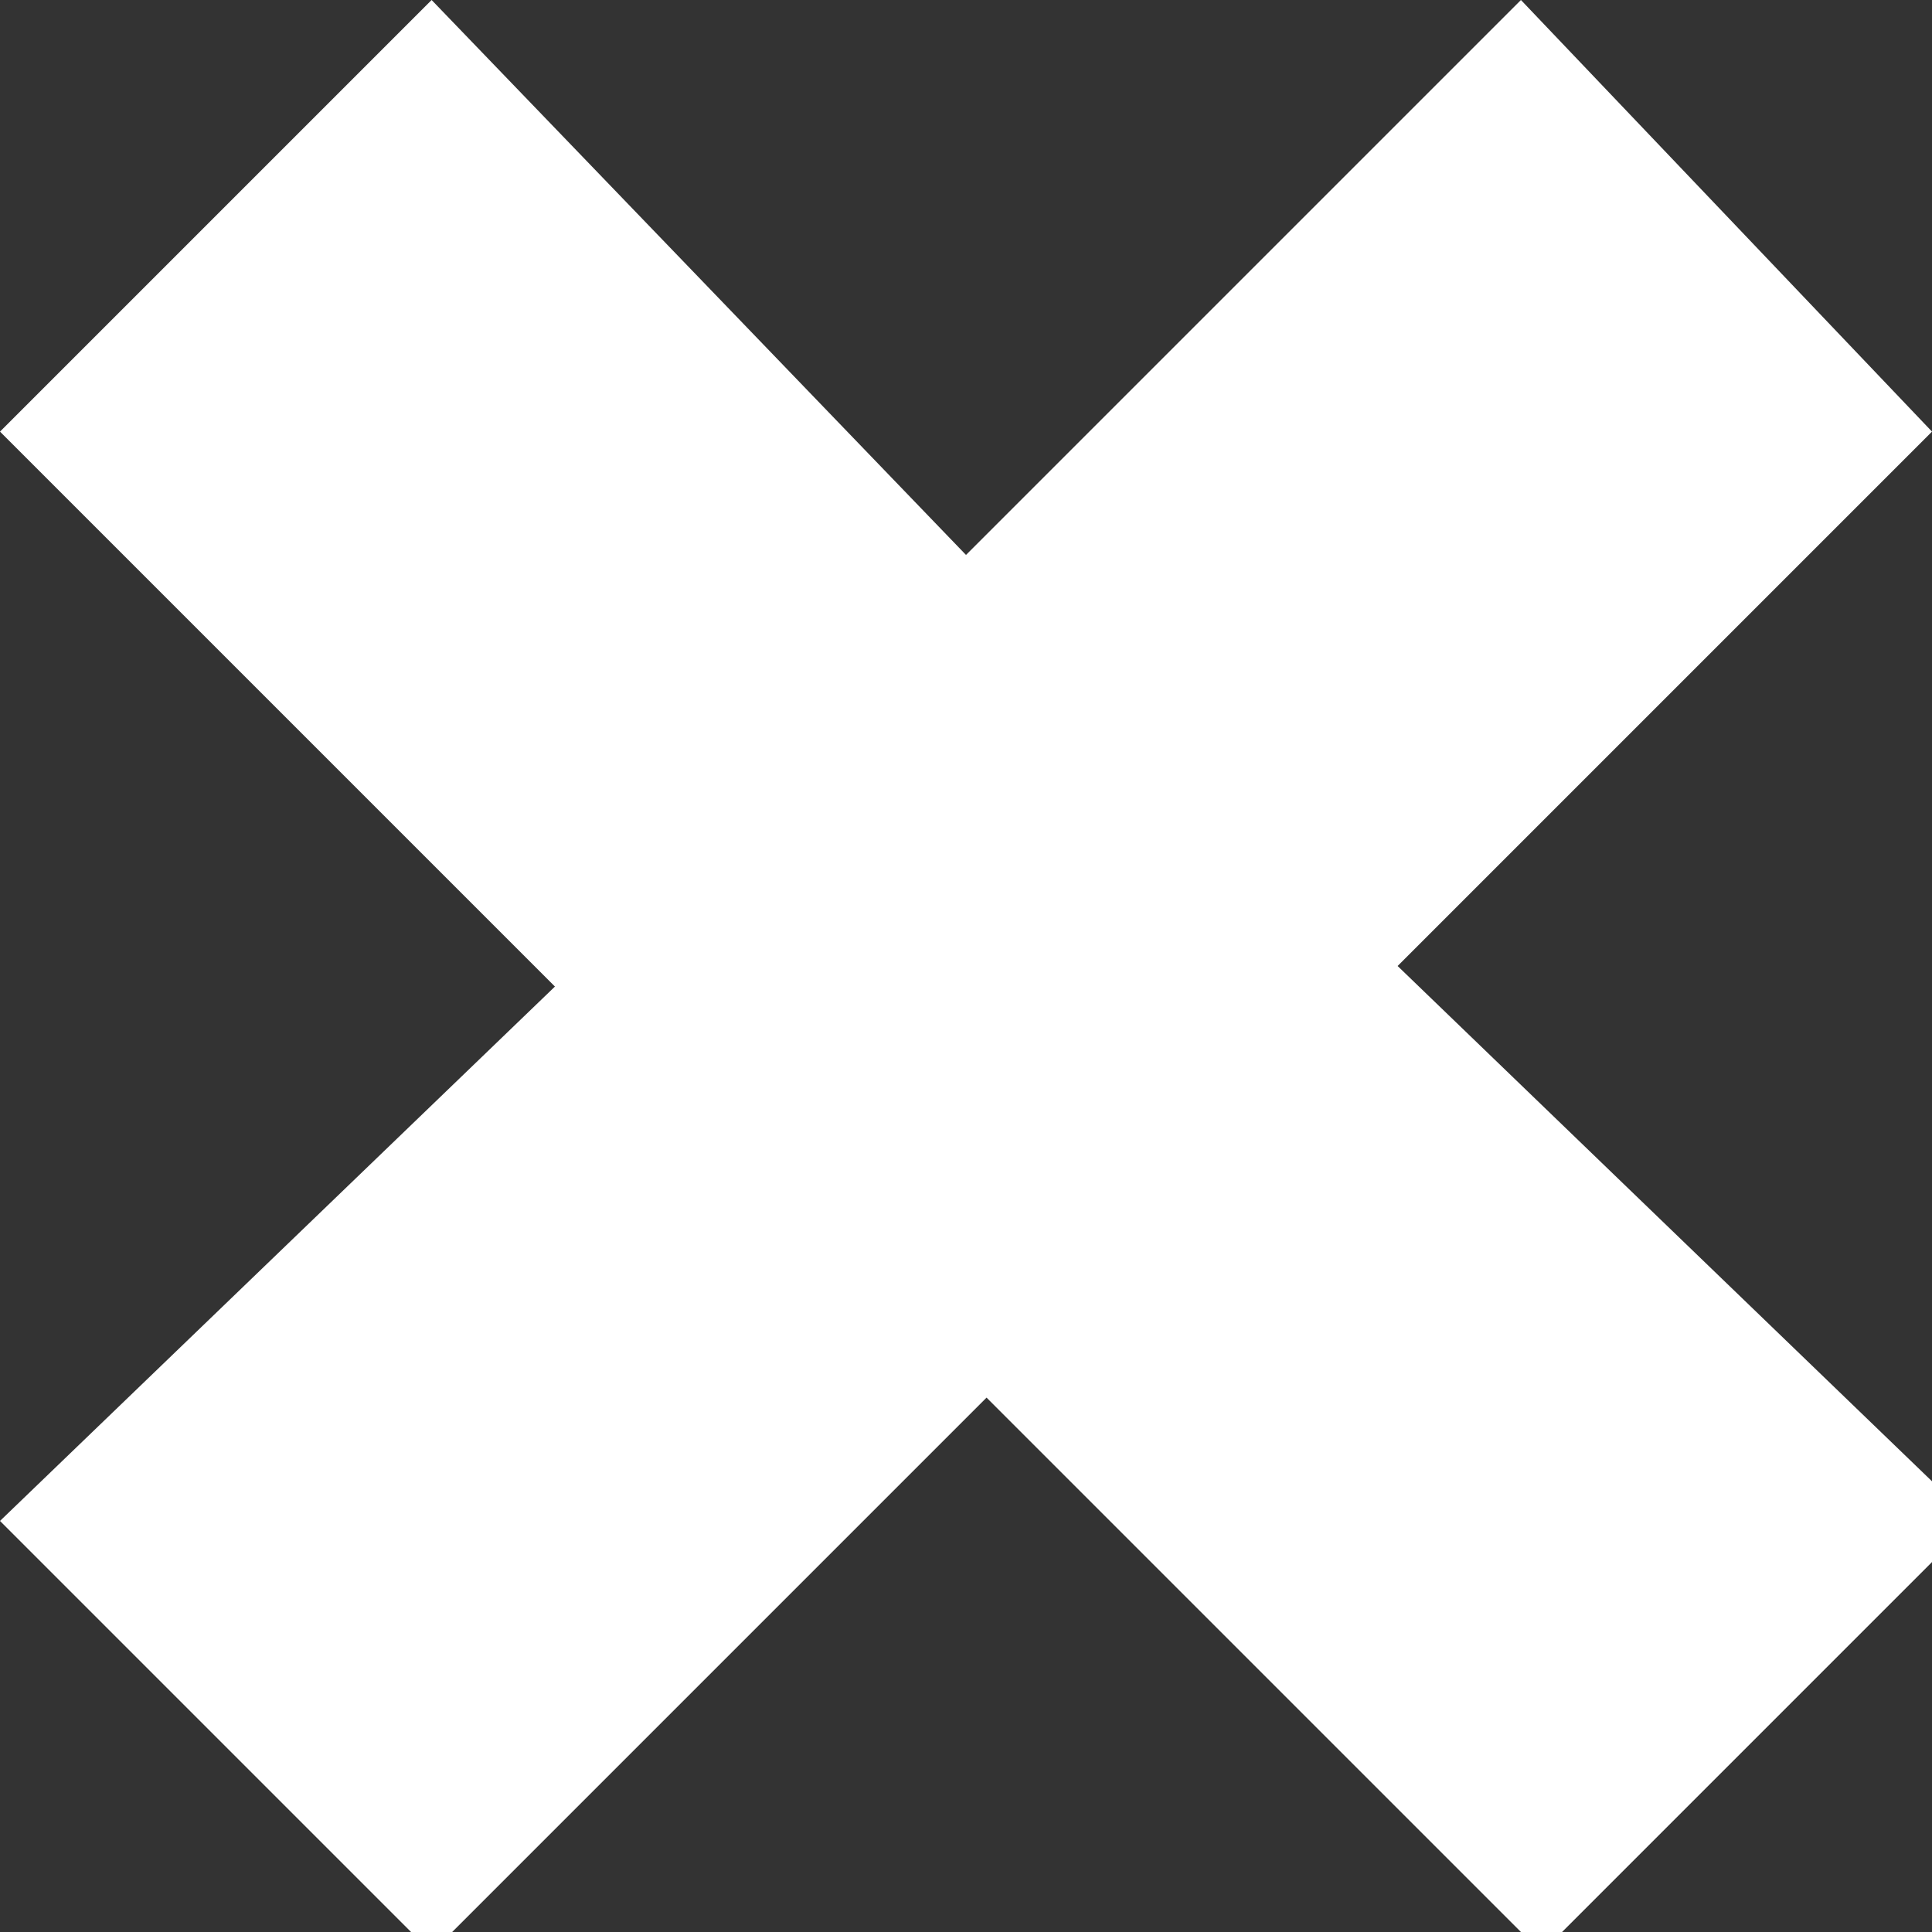 <?xml version="1.0" encoding="UTF-8"?> <!-- Generator: Adobe Illustrator 26.0.1, SVG Export Plug-In . SVG Version: 6.00 Build 0) --> <svg xmlns="http://www.w3.org/2000/svg" xmlns:xlink="http://www.w3.org/1999/xlink" id="Слой_1" x="0px" y="0px" viewBox="0 0 9.4 9.4" style="enable-background:new 0 0 9.4 9.4;" xml:space="preserve"><rect x="0" y="0" width="9.4" height="9.4" fill="#333333" stroke="none"/> <style type="text/css"> .st0{fill:#FFFFFF;} </style> <path class="st0" d="M9.4,2.1L7.4,0L4.7,2.7L2.1,0L0,2.1l2.7,2.7L0,7.4l2.1,2.1l2.7-2.7l2.7,2.7l2.1-2.1L6.8,4.7L9.4,2.1z"></path> </svg> 